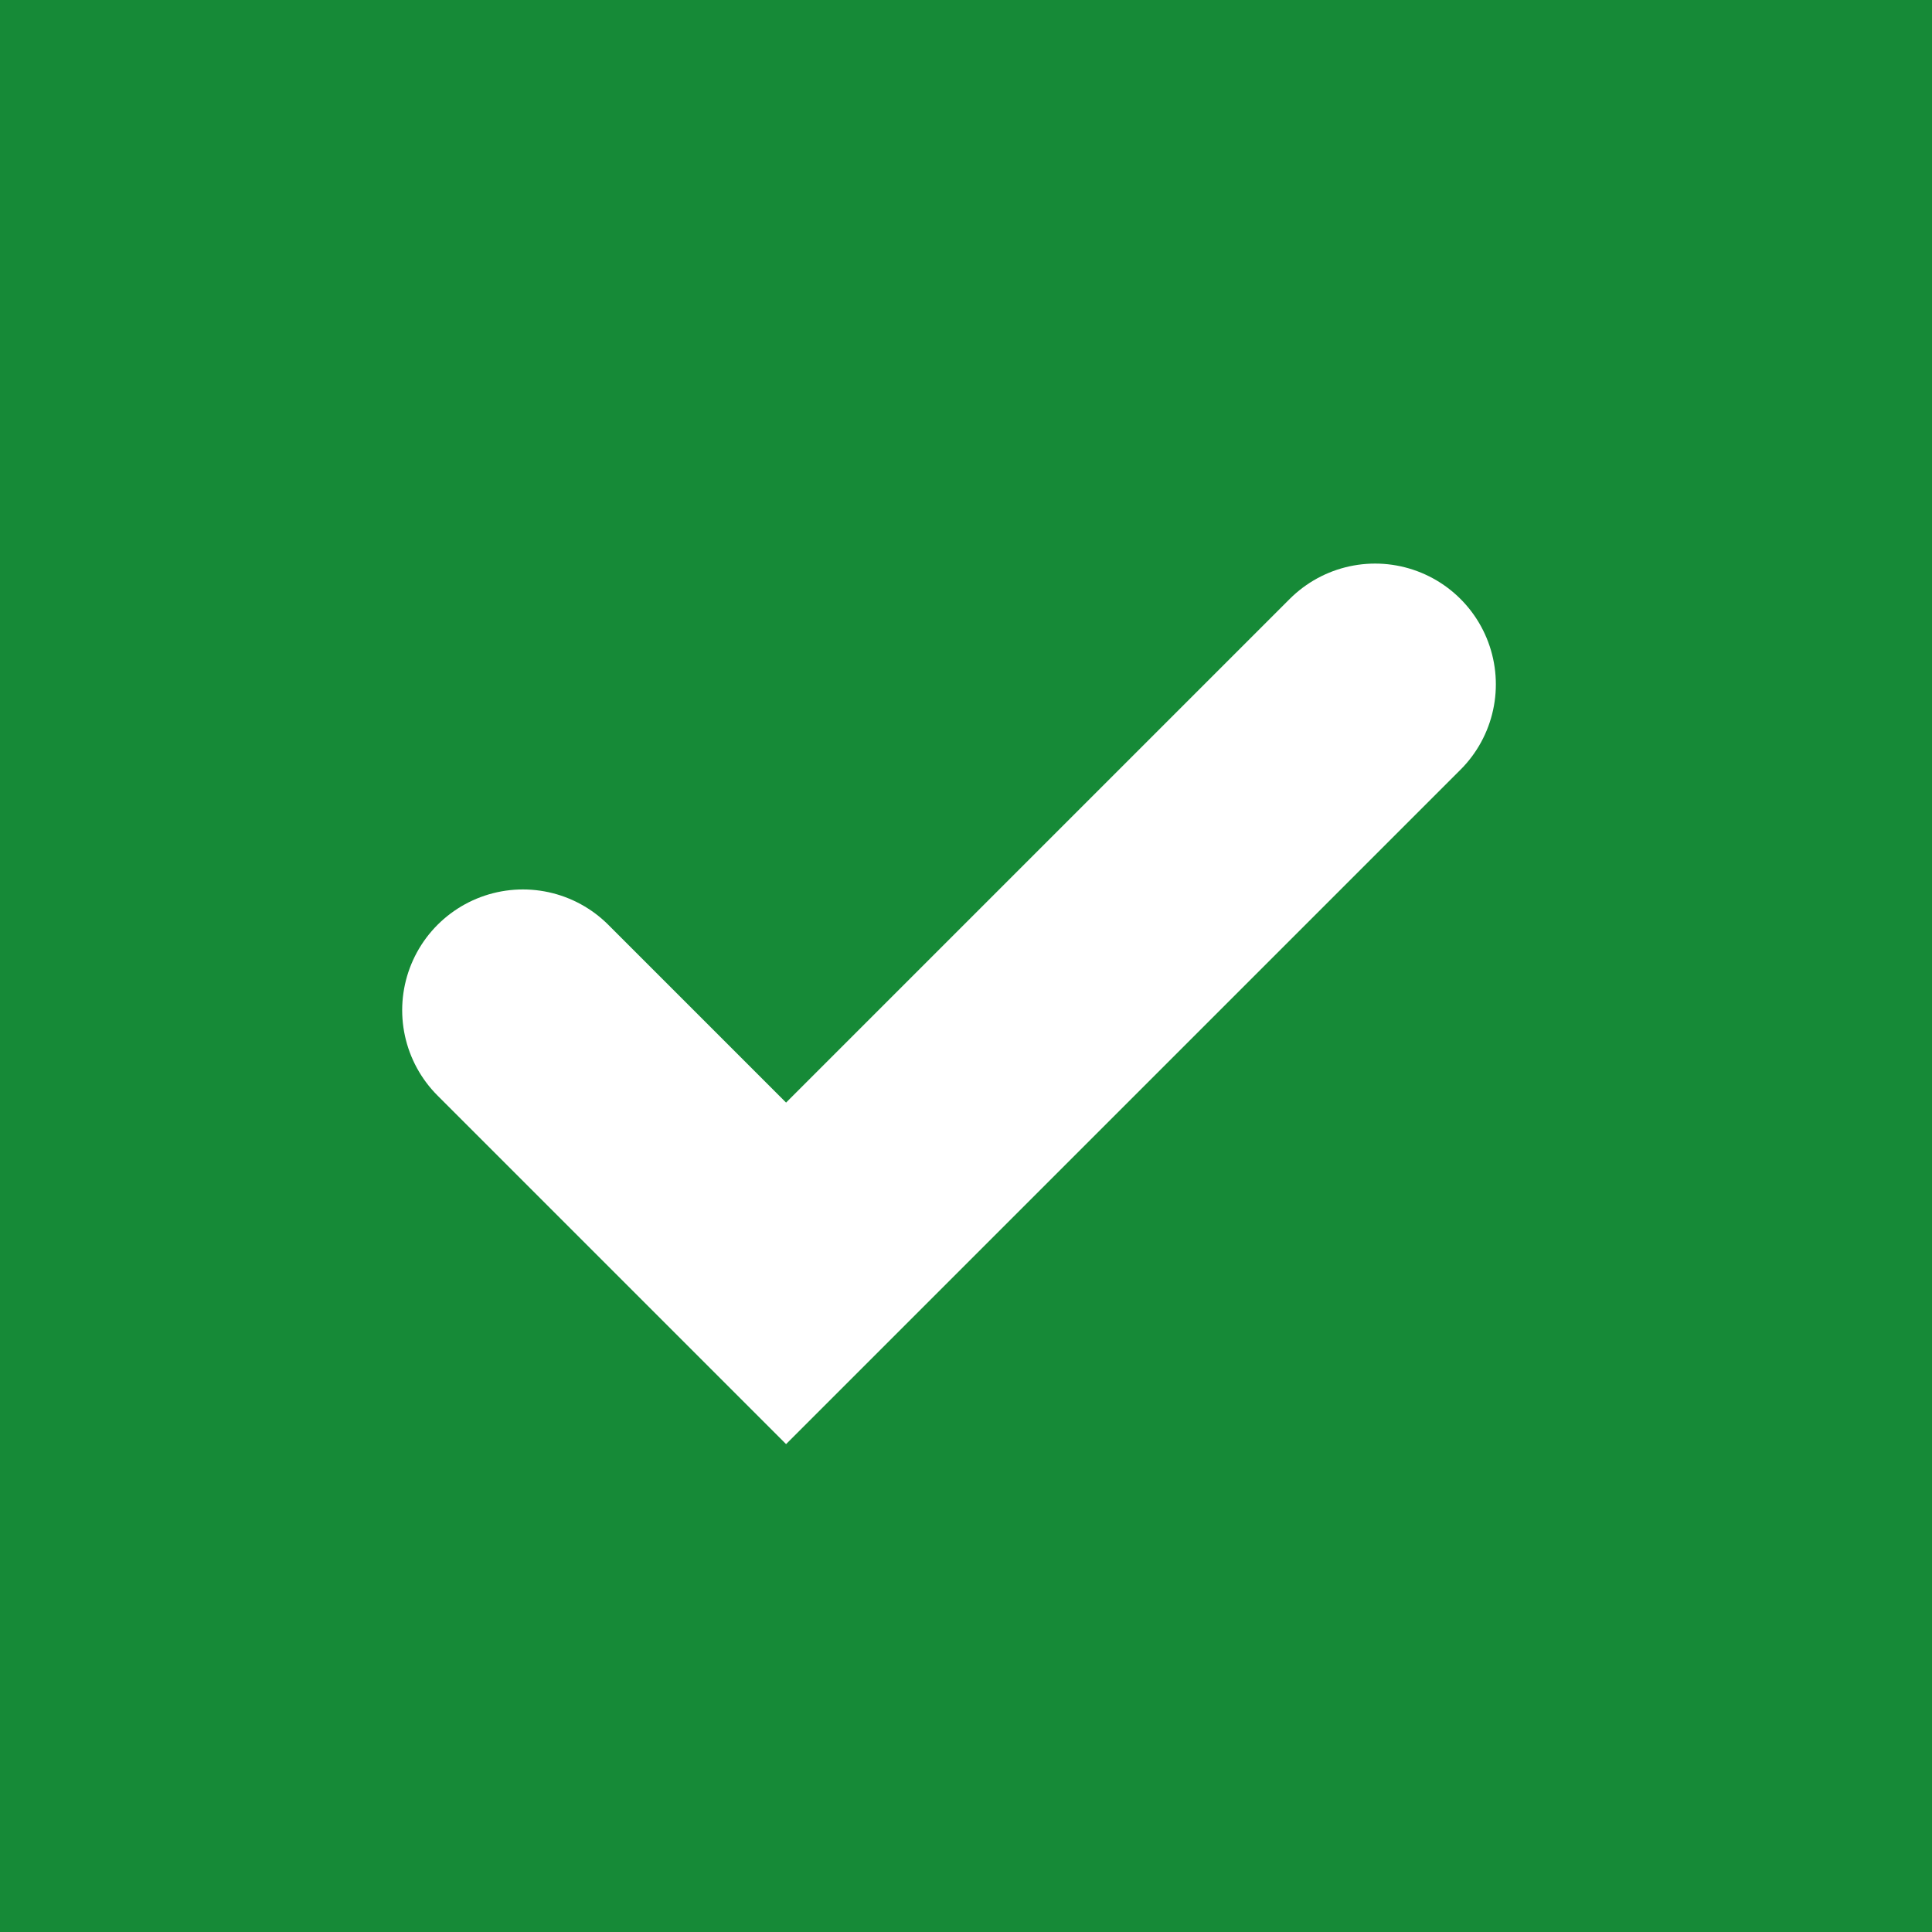 <svg xmlns="http://www.w3.org/2000/svg" width="24" height="24" viewBox="0 0 24 24">
  <g id="Group_3351" data-name="Group 3351" transform="translate(-485 -1227)">
    <rect id="Rectangle_1210" data-name="Rectangle 1210" width="24" height="24" transform="translate(485 1227)" fill="#168a37"/>
    <path id="Path_1377" data-name="Path 1377" d="M2475.1,1092.072l3.269,3.269,7.317-7.317" transform="translate(-1983.604 147.477)" fill="none" stroke="#fff" stroke-linecap="round" stroke-width="3"/>
  </g>
</svg>

